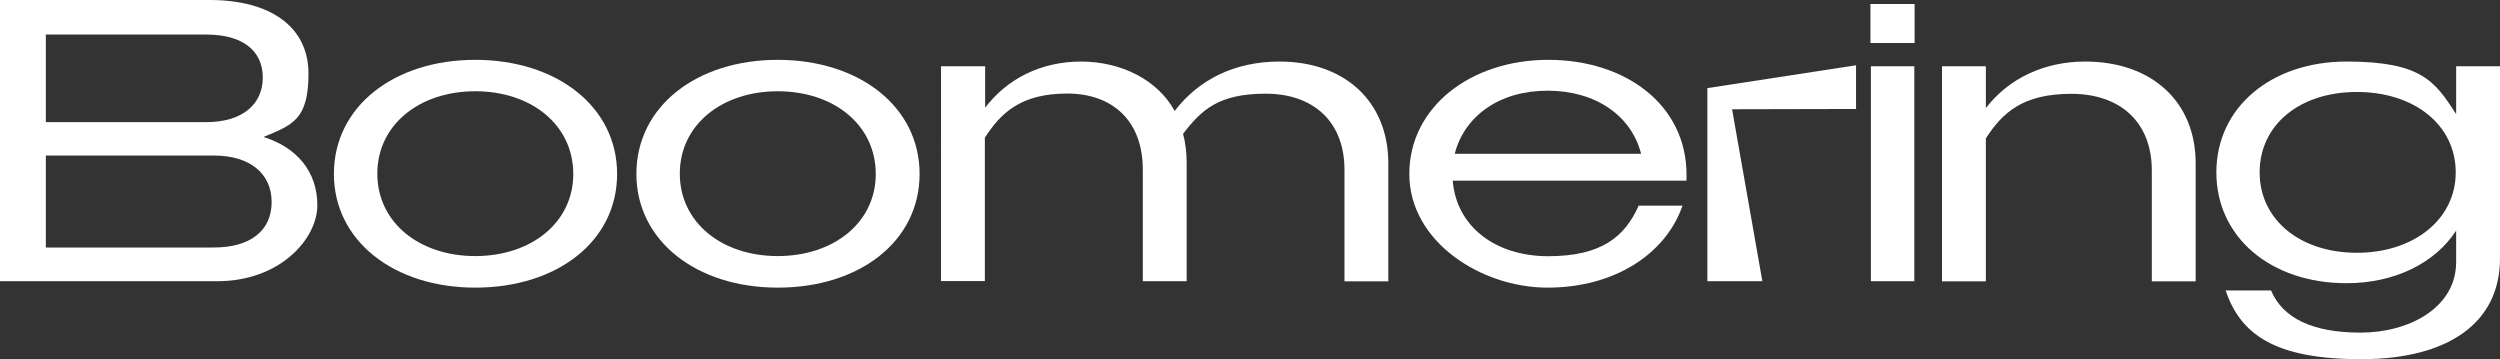 <?xml version="1.0" encoding="UTF-8"?>
<svg id="Layer_1" xmlns="http://www.w3.org/2000/svg" version="1.1" viewBox="0 0 1750.5 251.5">
  <rect x="0" y="0" width="1750.5" height="251.5" fill="#333333" stroke="none"/>
  <!-- Generator: Adobe Illustrator 29.8.2, SVG Export Plug-In . SVG Version: 2.1.1 Build 3)  -->
  <defs>
    <style>
      .st0 {
        fill: #fff;
      }
    </style>
  </defs>
  <g>
    <path class="st0" d="M0,0h146.8c43,0,69.2,19.1,69.2,51.5s-11.3,36-31.5,44.4c23.3,7.3,37.7,24.2,37.7,47.8s-26.2,53.2-70,53.2H0V0ZM32.1,24.2v61.3h112.5c25,0,39.4-12.4,39.4-31.2s-14.1-30.1-39.4-30.1H32.1h0ZM32.1,108.9v64.4h117.6c25.6,0,40.5-11.8,40.5-31.8s-15.2-32.6-40.5-32.6H32.1h0Z"/>
    <path class="st0" d="M233.8,121.8c0-47.3,42.2-79.9,99-79.9s99.3,32.6,99.3,79.9-42.2,79.6-99.3,79.6-99-32.9-99-79.6h0ZM401.4,121.8c0-34.3-29.3-57.9-68.6-57.9s-68.6,23.6-68.6,57.7,29.3,57.7,68.6,57.7,68.6-23.6,68.6-57.4h0Z"/>
    <path class="st0" d="M445.6,121.8c0-47.3,42.2-79.9,99-79.9s99.3,32.6,99.3,79.9-42.2,79.6-99.3,79.6-99-32.9-99-79.6h0ZM613.2,121.8c0-34.3-29.3-57.9-68.6-57.9s-68.6,23.6-68.6,57.7,29.3,57.7,68.6,57.7,68.6-23.6,68.6-57.4h0Z"/>
    <path class="st0" d="M659.1,46.4h30.7v29c15.5-20.3,39.1-32.3,67.2-32.3s53.7,12.9,65.5,34.6c16.6-21.7,41.6-34.6,73.4-34.6,46.1,0,76.2,28.4,76.2,71.2v82.7h-30.7v-78.2c0-34-22.2-53.2-55.1-53.2s-45,11.2-57.9,28.1c1.7,6.5,2.5,13.2,2.5,20.5v82.7h-30.7v-78.2c0-34-21.1-53.2-52.9-53.2s-46.1,12.9-57.7,30.9v100.4h-30.7V46.4h0Z"/>
    <path class="st0" d="M986.8,121.8c0-46.7,42.8-79.9,97.3-79.9s96.8,31.8,96.8,80.4v4.2h-163.7c2.5,31.8,29.5,52.9,66.9,52.9s53.7-13.8,63.3-35.4h30.7c-11.8,34-47.8,57.4-94.5,57.4s-96.8-32.3-96.8-79.6h0ZM1018.6,107.7h130.5c-6.8-26.7-31.8-44.2-65.5-44.2s-58.2,17.7-65,44.2h0Z"/>
    <path class="st0" d="M1309.7,2.8h30.9v27.3h-30.9V2.8ZM1310,46.4h30.4v150.5h-30.4V46.4Z"/>
    <path class="st0" d="M1359.8,46.4h30.7v29.3c15.7-20.5,40.5-32.6,69.5-32.6,47,0,77.4,28.4,77.4,71.2v82.7h-30.7v-77.6c0-34.3-22.5-53.7-56.3-53.7s-48.1,12.9-59.9,31.2v100.1h-30.7V46.4h0Z"/>
    <path class="st0" d="M1551.9,120.7c0-45.6,38.5-77.6,91.1-77.6s61.9,13.8,76.8,36.8v-33.5h30.7v134.5c0,45.6-36.8,70.6-97.3,70.6s-84.4-17.4-94.8-48.1h31.8c8.2,19.4,29,29.5,62.7,29.5s66.7-17.2,66.9-49.2v-22.2c-14.9,22.8-43,36.8-76.8,36.8-52.9,0-91.1-32.1-91.1-77.6h0ZM1719.5,120.7c0-33.2-29-56.3-69.2-56.3s-68.1,23.1-68.1,56.3,28.4,56.3,68.1,56.3,69.2-23.3,69.2-56.3h0Z"/>
  </g>
  <polygon class="st0" points="1299.6 45.7 1195.5 61.7 1195.5 196.9 1234 196.9 1212.8 76.5 1299.6 76.3 1299.6 45.7"/>
</svg>